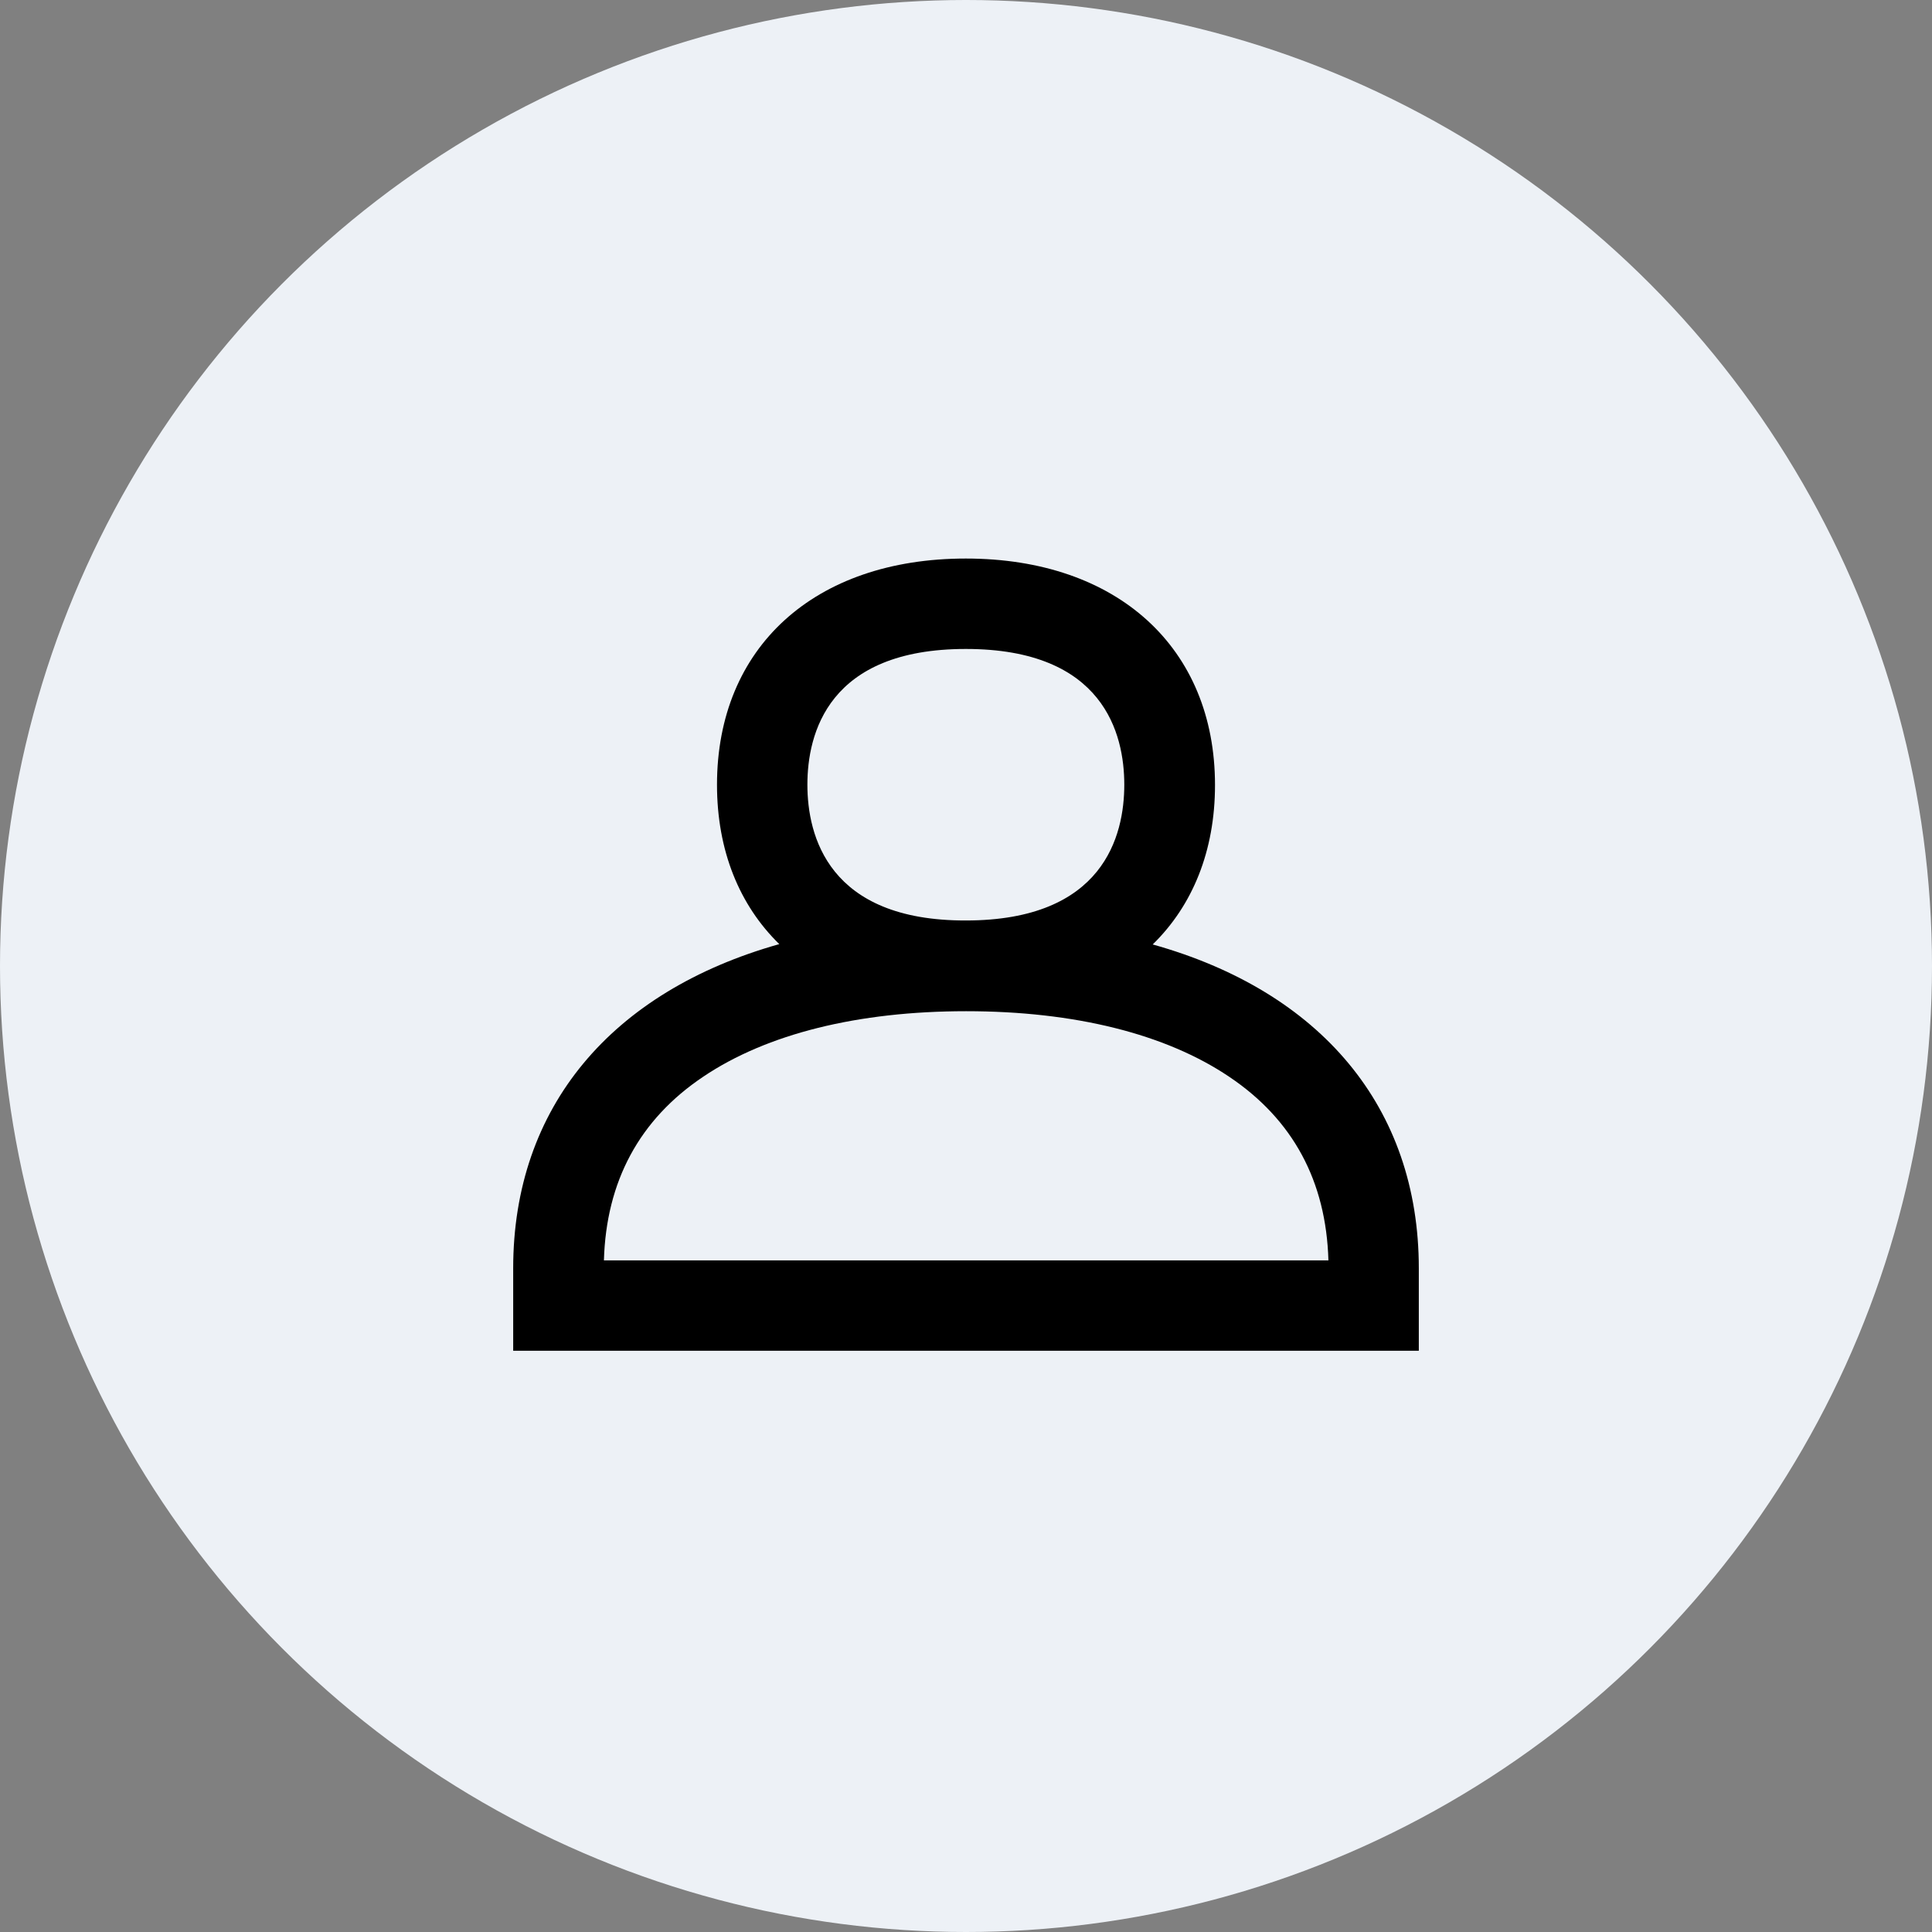 <?xml version="1.0" encoding="UTF-8" standalone="no"?>
<svg xmlns="http://www.w3.org/2000/svg" fill="none" height="128" viewBox="0 0 128 128" width="128">
<rect x="0" y="0" width="128" height="128" fill="#808080" stroke="none"/>
<circle cx="64" cy="64" fill="#EDF1F6" r="64"/>
<path d="M76.37 62.572C79.016 59.989 80.497 56.37 80.497 52.011C80.497 42.91 74.021 37.005 63.989 37.005C53.958 37.005 47.503 42.889 47.503 51.989C47.503 56.349 48.984 59.968 51.63 62.55C40.519 65.683 34 73.344 34 84.032V89.492H94V84.032C94 73.344 87.481 65.683 76.37 62.572ZM53.492 51.989C53.492 48.624 54.847 42.995 63.989 42.995C73.132 42.995 74.487 48.624 74.487 51.989C74.487 55.355 73.132 60.984 63.989 60.984C54.868 61.005 53.492 55.355 53.492 51.989ZM40.011 83.503C40.159 78.275 42.36 74.169 46.593 71.333C50.804 68.497 56.836 66.995 64.011 66.995C71.185 66.995 77.217 68.497 81.429 71.333C85.661 74.169 87.862 78.254 88.011 83.503H40.011Z" fill="black"/>
</svg>
